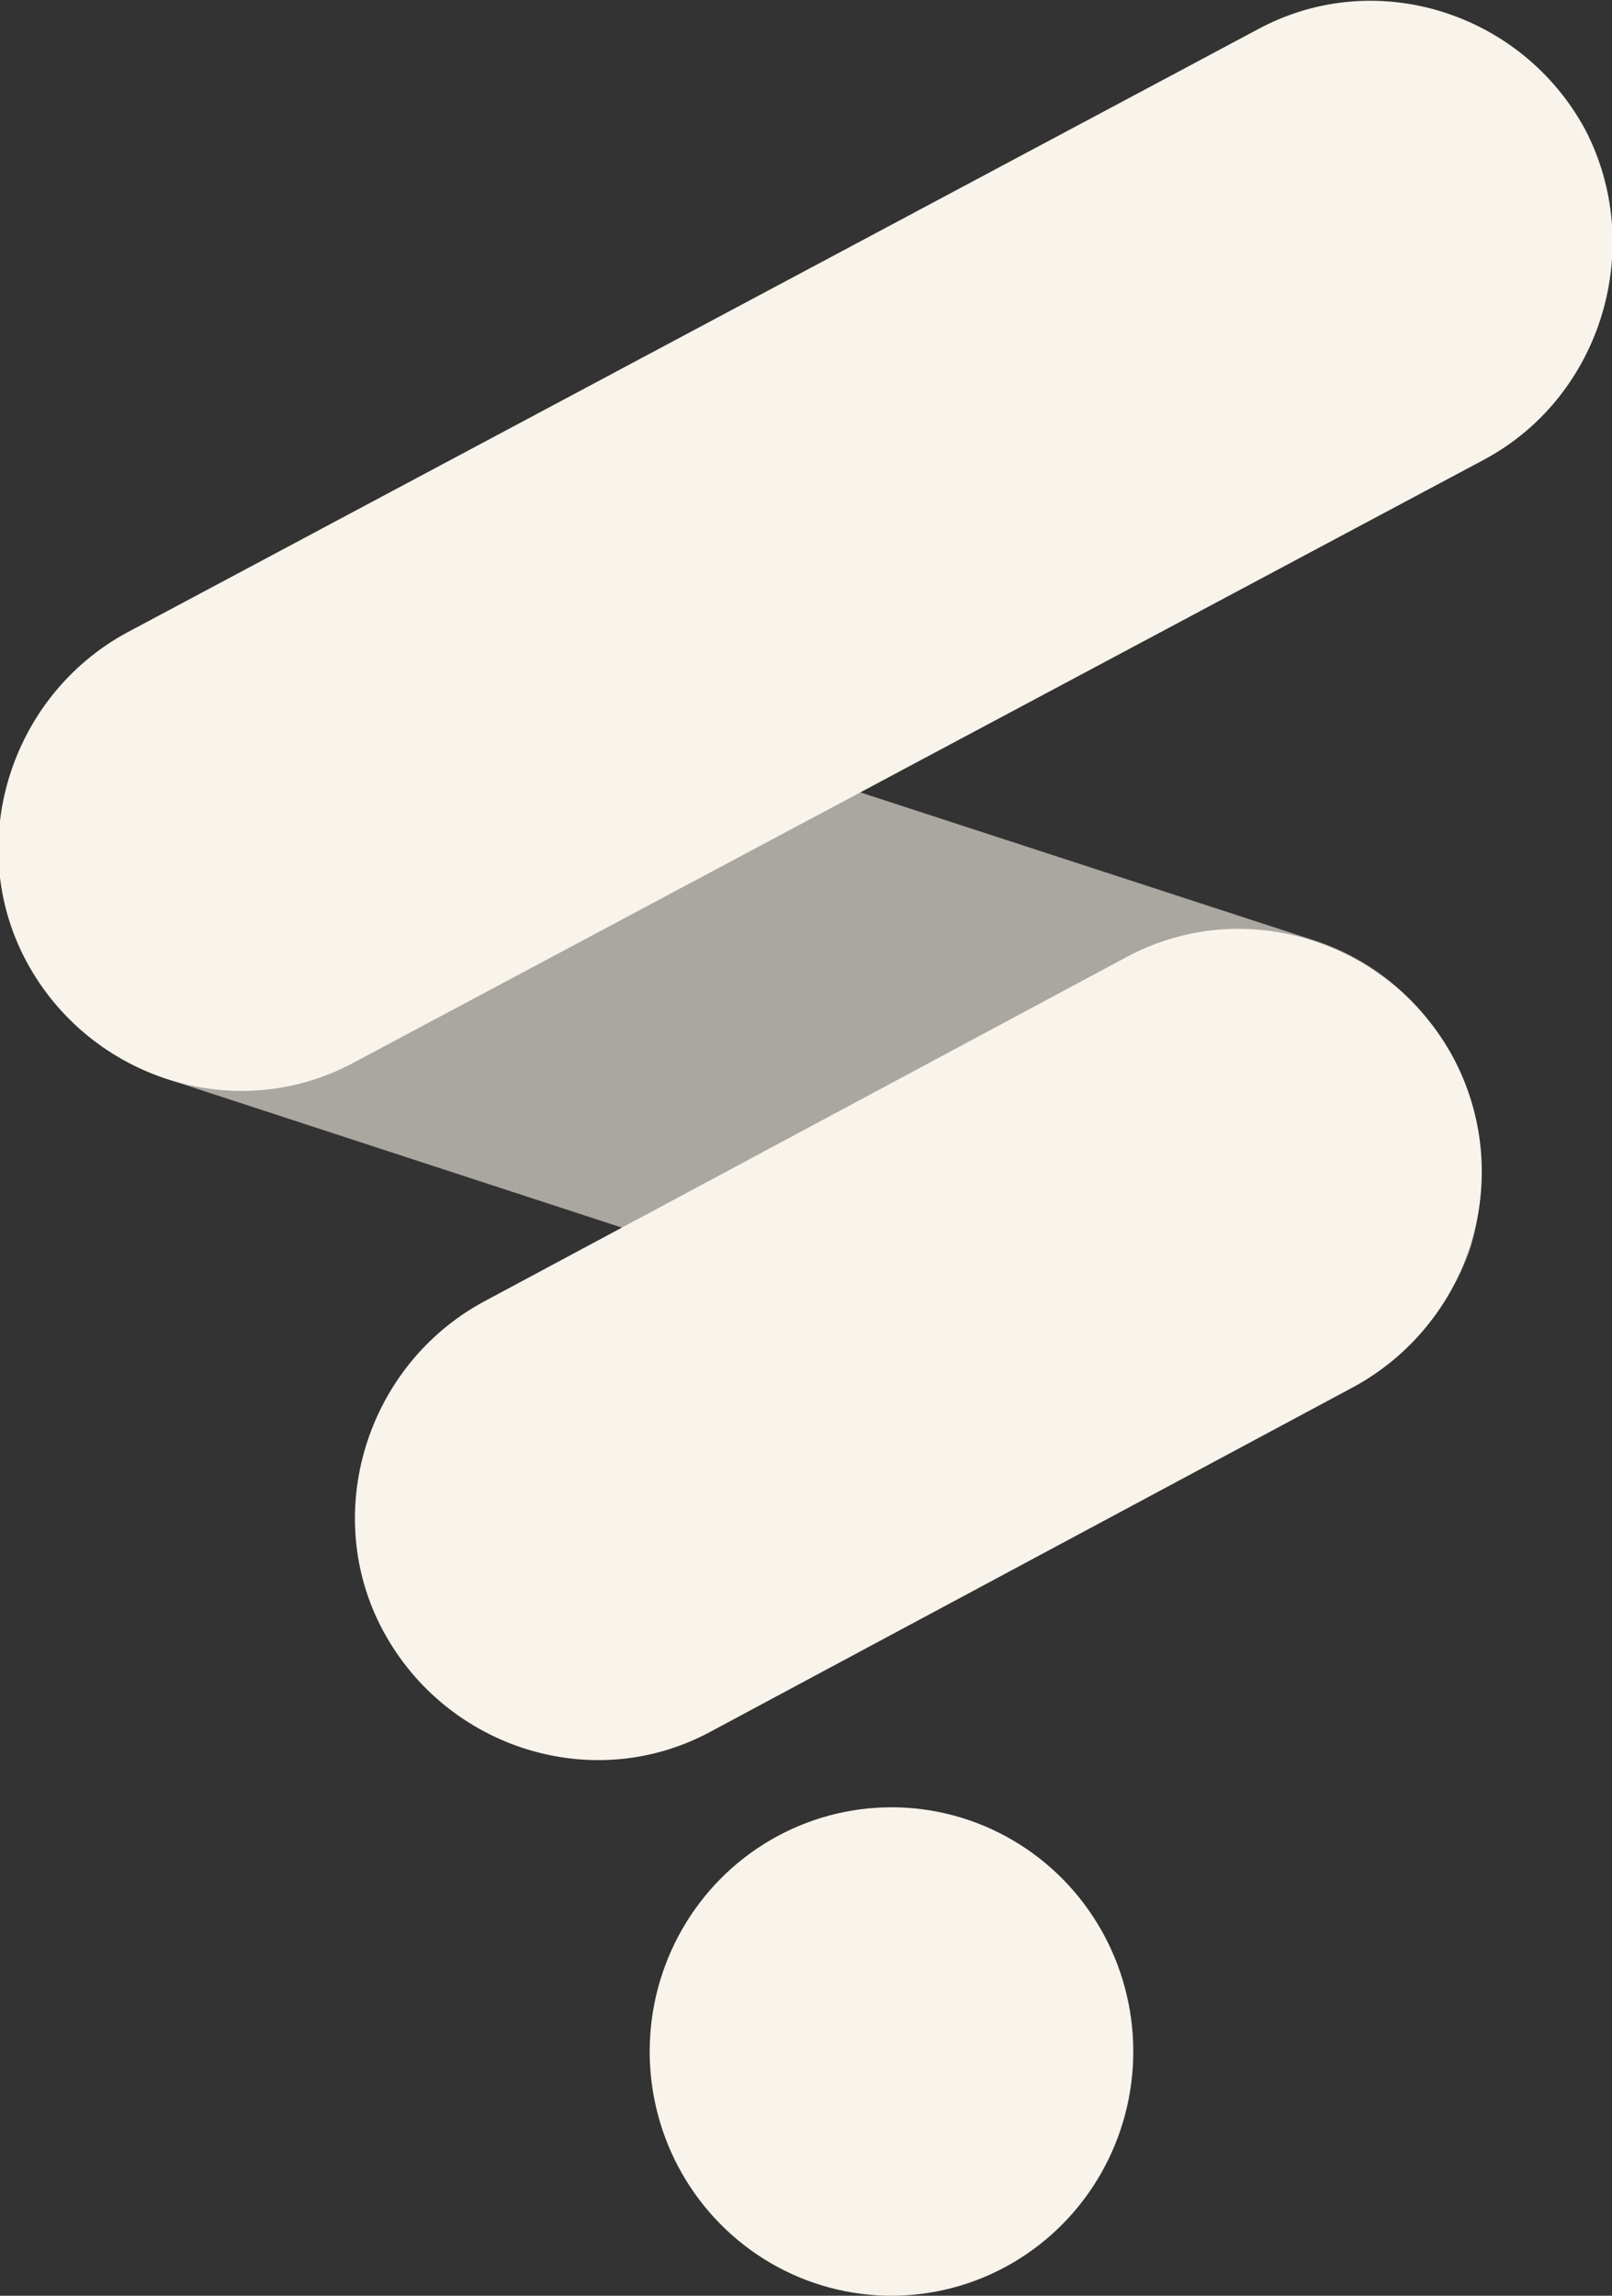 <?xml version="1.0" encoding="utf-8"?>
<!-- Generator: Adobe Illustrator 22.1.0, SVG Export Plug-In . SVG Version: 6.00 Build 0)  -->
<svg version="1.1" id="Layer_1" xmlns="http://www.w3.org/2000/svg" xmlns:xlink="http://www.w3.org/1999/xlink" x="0px" y="0px"
	 viewBox="0 0 66 94" style="enable-background:new 0 0 66 94;" xml:space="preserve">
<rect x="0" y="0" width="66" height="94" fill="#333333" stroke="none"/>
<style type="text/css">
	.st0{fill:#AAA6A0;}
	.st1{fill:#F8F3EB;}
</style>
<g>
	<path class="st0" d="M47.6,57.5L6.9,44.2c-5.2-1.7-8-7.3-6.4-12.6l0,0c1.7-5.2,7.3-8.1,12.5-6.4l40.8,13.3c5.2,1.7,8,7.3,6.4,12.6
		l0,0C58.4,56.3,52.8,59.2,47.6,57.5z"/>
	<path class="st1" d="M60.8,18.8L14.5,43.5c-4.8,2.6-10.8,0.7-13.4-4.1l0,0c-2.6-4.8-0.7-10.9,4.1-13.5L51.5,1.2
		c4.8-2.6,10.8-0.7,13.4,4.1l0,0C67.4,10.1,65.6,16.2,60.8,18.8z"/>
	<path class="st1" d="M55.4,56.8L29.1,70.9c-4.8,2.6-10.8,0.7-13.4-4.1l0,0c-2.6-4.8-0.7-10.9,4.1-13.5l26.3-14.1
		c4.8-2.6,10.8-0.7,13.4,4.1l0,0C62.1,48.2,60.2,54.2,55.4,56.8z"/>
	<ellipse class="st1" cx="36.5" cy="84" rx="9.9" ry="10"/>
</g>
</svg>
